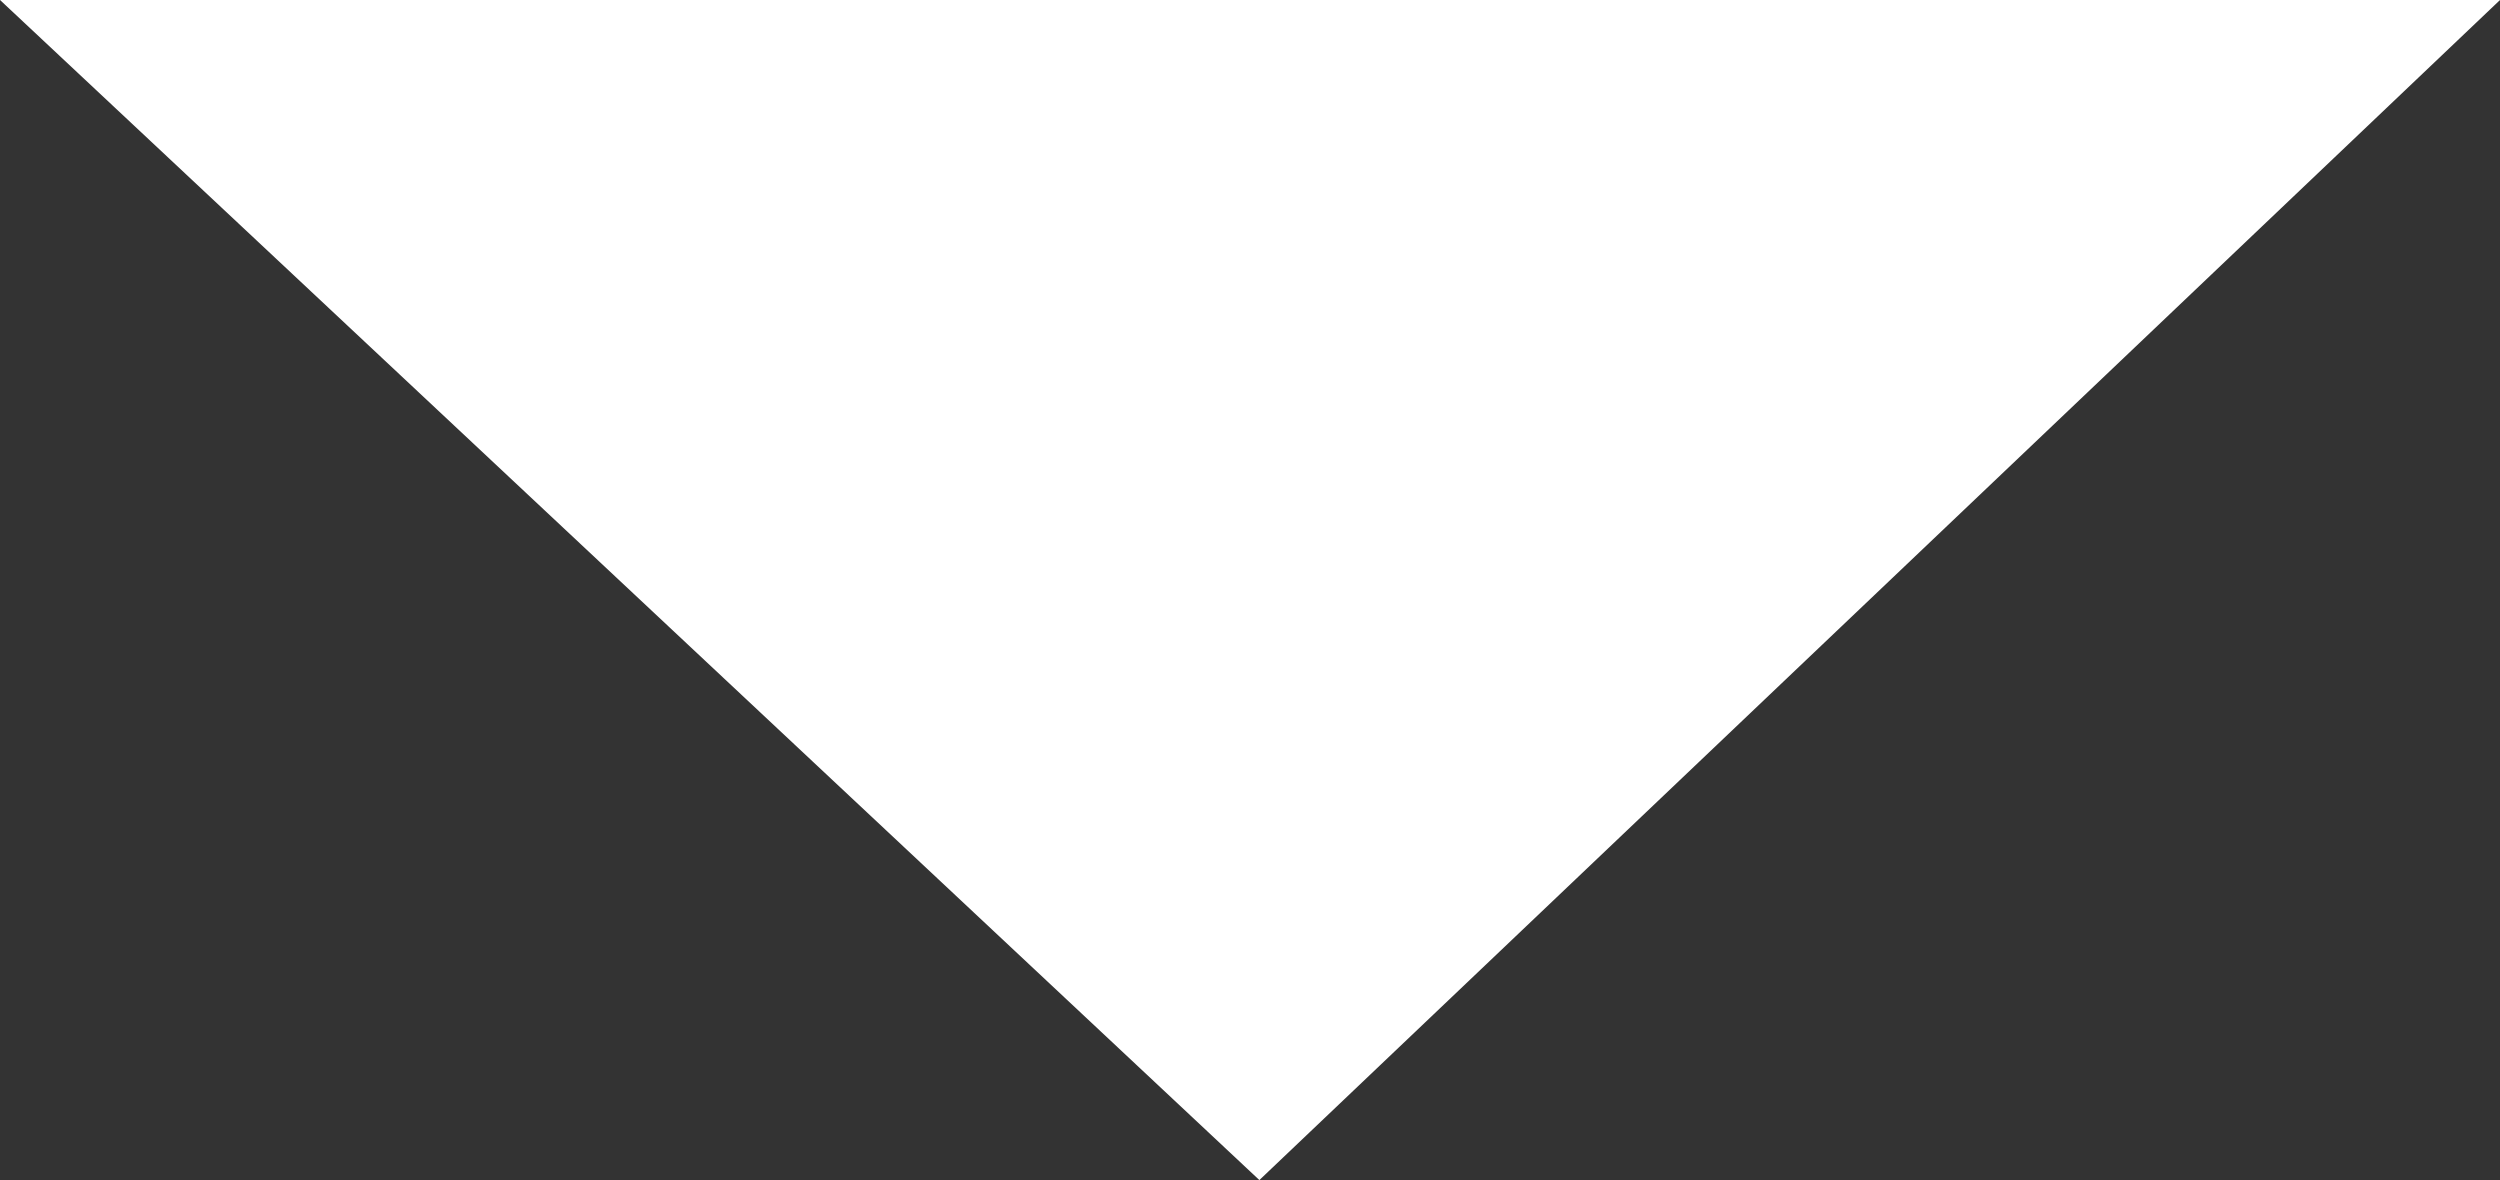 <svg xmlns="http://www.w3.org/2000/svg" width="367.773" height="173.6" viewBox="0 0 367.773 173.6"><rect x="0" y="0" width="367.773" height="173.6" fill="#333333" stroke="none"/><path id="Path_1" data-name="Path 1" d="M1392.3,10948.159l185.262,173.6,182.511-173.6Z" transform="translate(-1392.297 -10948.159)" fill="#fff"></path></svg>